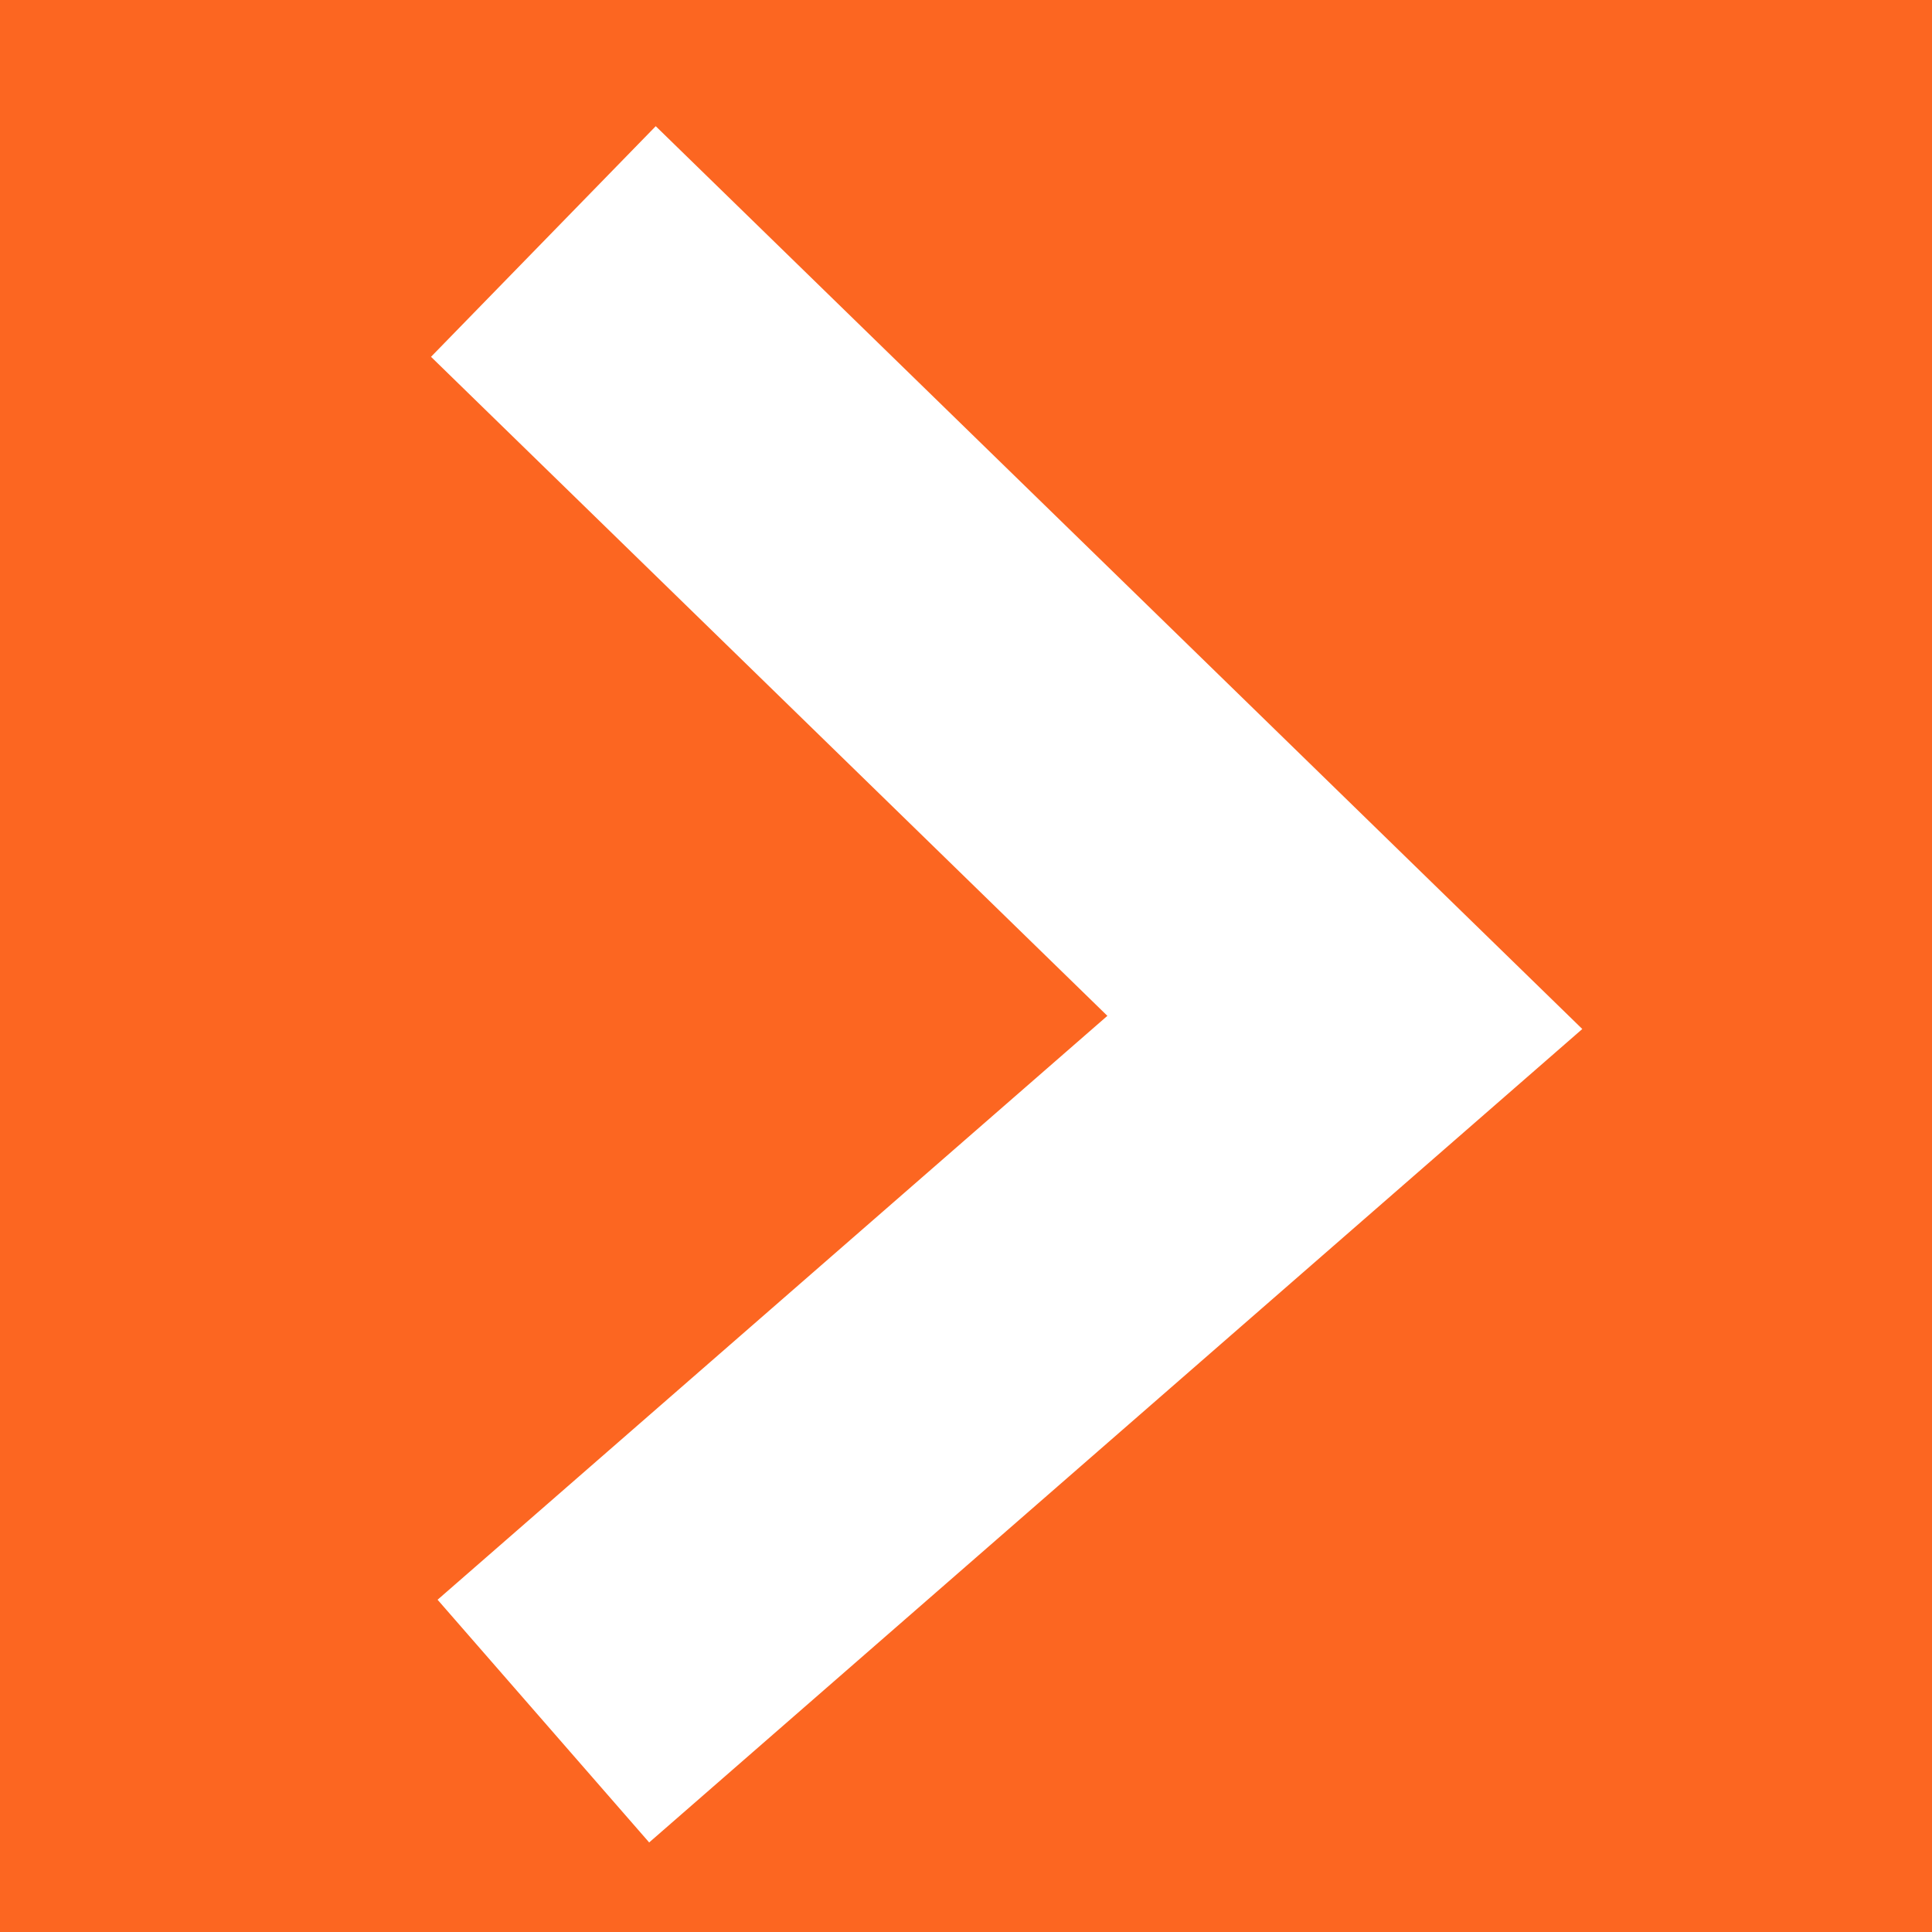 <?xml version="1.0" encoding="UTF-8"?> <svg xmlns="http://www.w3.org/2000/svg" width="24" height="24" viewBox="0 0 24 24" fill="none"> <rect width="24" height="24" fill="#FC6621"></rect> <path d="M6.75 21.38L16.706 12.701L6.75 3" stroke="white" stroke-width="4"></path> </svg> 
